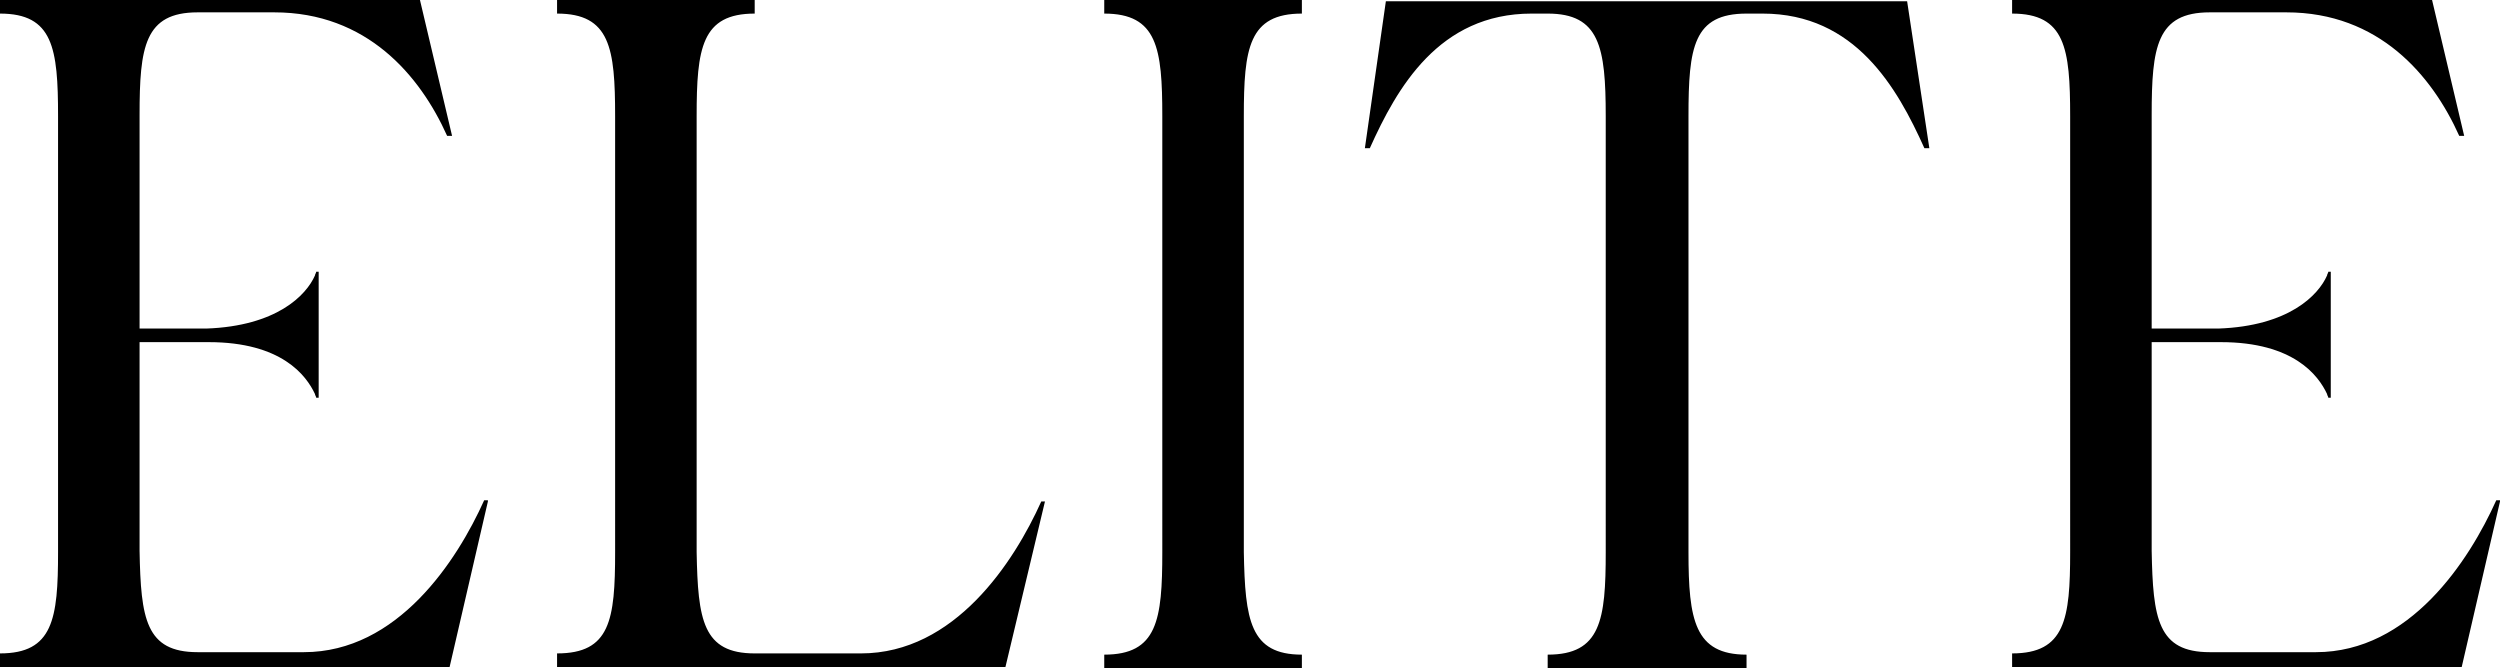 <svg data-name="Isolation Mode" xmlns="http://www.w3.org/2000/svg" viewBox="0 0 202.4 54.1"><path d="M39.5 40.6L36.4 54H0v-1.1c4.3 0 4.7-2.8 4.7-8.2V9.4c0-5.5-.4-8.3-4.7-8.3V0h34l2.6 11h-.4C34 6.1 29.7 1 22.2 1H16c-4.3 0-4.7 2.8-4.7 8.3v17.3h5.4c5.7-.2 8.1-2.7 8.8-4.3 0-.1.1-.2.1-.3h.2v10.2h-.2c0-.1-.1-.2-.1-.3-.7-1.5-2.7-4.2-8.6-4.2h-5.6v16.9c.1 5.5.5 8.2 4.7 8.2h8.6c7.6 0 12.4-7.4 14.6-12.3h.3v.1zM202.4 40.6L199.3 54h-36.4v-1.1c4.3 0 4.7-2.8 4.7-8.2V9.4c0-5.5-.4-8.3-4.7-8.3V0h34l2.6 11h-.4c-2.2-4.9-6.5-10-14-10h-6.2c-4.3 0-4.7 2.8-4.7 8.3v17.3h5.4c5.7-.2 8.1-2.7 8.8-4.3 0-.1.1-.2.1-.3h.2v10.2h-.2c0-.1-.1-.2-.1-.3-.7-1.5-2.7-4.2-8.6-4.2h-5.6v16.9c.1 5.5.5 8.2 4.7 8.2h8.6c7.6 0 12.4-7.4 14.6-12.3h.3v.1zM84.6 40.6L81.4 54H45.1v-1.1c4.3 0 4.7-2.7 4.7-8.2V9.4c0-5.5-.4-8.3-4.7-8.3V0h16v1.1c-4.3 0-4.7 2.8-4.7 8.3v35.3c.1 5.5.5 8.2 4.7 8.2h8.6c7.6 0 12.4-7.4 14.6-12.3h.3zM100.7 44.7c.1 5.5.5 8.3 4.7 8.3v1.1h-16V53c4.3 0 4.7-2.8 4.7-8.3V9.4c0-5.5-.4-8.3-4.7-8.3V0h16v1.1c-4.3 0-4.7 2.8-4.7 8.3v35.3zM156.2 12h-.4c-2.2-4.9-5.6-10.9-13.1-10.9h-1.3c-4.3 0-4.7 2.7-4.7 8.3v35.3c0 5.5.5 8.3 4.7 8.3v1.1h-16.1V53c4.3 0 4.7-2.8 4.7-8.3V9.4c0-5.6-.5-8.3-4.7-8.3H124c-7.5 0-10.9 6-13.1 10.9h-.4L112.2.1h42.2l1.8 11.9z"/></svg>